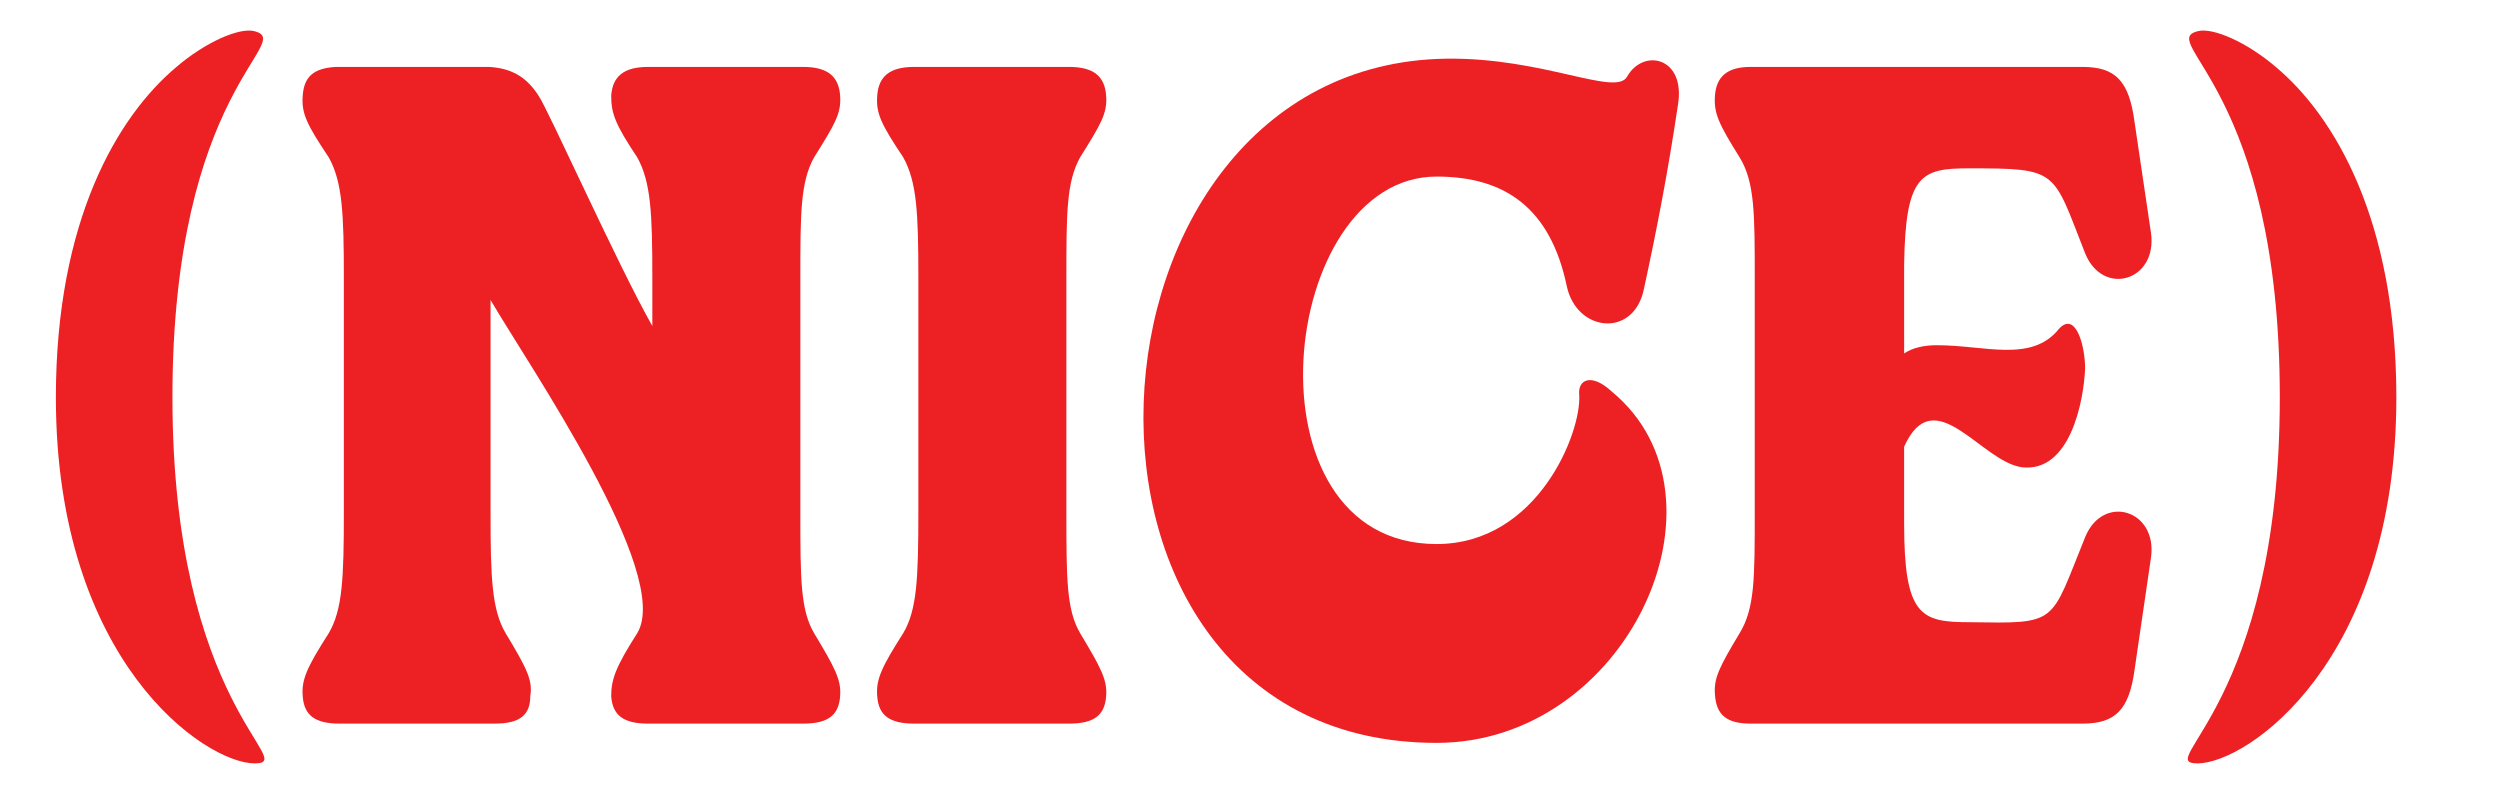<?xml version="1.0" encoding="utf-8"?>
<!-- Generator: Adobe Illustrator 24.3.0, SVG Export Plug-In . SVG Version: 6.00 Build 0)  -->
<svg version="1.1" id="Layer_1" xmlns="http://www.w3.org/2000/svg" xmlns:xlink="http://www.w3.org/1999/xlink" x="0px" y="0px"
	 viewBox="0 0 641.12 205.36" style="enable-background:new 0 0 641.12 205.36;" xml:space="preserve">
<style type="text/css">
	.st0{fill:#ED2024;}
</style>
<g>
	<path class="st0" d="M44.22,101.89c0,79.12,32.7,93.88,21.1,93.88c-12.66,0-50.99-26.02-50.99-93.88
		c0-45.36,15.82-72.08,30.94-84.74c7.38-6.33,16.17-10.2,20.04-9.14C75.87,10.82,44.22,22.78,44.22,101.89z"/>
	<path class="st0" d="M129.66,162.37c5.27,8.79,7.03,11.96,6.33,16.17c0,4.92-2.81,7.03-9.14,7.03H87.12
		c-6.33,0-9.14-2.11-9.49-7.03c-0.35-4.22,1.06-7.38,6.68-16.17c3.52-5.98,3.87-14.06,3.87-30.94V71.3
		c0-16.53-0.35-24.61-3.87-30.94c-5.63-8.44-7.03-11.25-6.68-15.82c0.35-4.92,2.81-7.03,8.44-7.38h39.38
		c5.63,0.35,9.49,2.46,12.66,7.38c2.46,3.52,20.39,43.6,29.18,59.07V71.3c0-16.53-0.35-24.61-3.87-30.94
		c-5.63-8.44-6.68-11.25-6.68-15.82c0.35-4.92,3.17-7.38,9.49-7.38h39.73c6.33,0,9.14,2.46,9.49,7.38
		c0.35,4.57-1.41,7.38-6.68,15.82c-3.52,6.33-3.52,14.42-3.52,30.94v60.13c0,16.88,0,24.97,3.52,30.94
		c5.27,8.79,7.03,11.96,6.68,16.17c-0.35,4.92-3.16,7.03-9.49,7.03h-39.73c-6.33,0-9.14-2.11-9.49-7.03c0-4.22,1.06-7.38,6.68-16.17
		c9.14-15.12-27.78-68.57-37.62-85.44v54.5C125.79,148.31,126.15,156.39,129.66,162.37z"/>
	<path class="st0" d="M276.99,162.37c5.27,8.79,7.03,11.96,6.68,16.17c-0.35,4.92-3.17,7.03-9.49,7.03h-39.73
		c-6.33,0-9.14-2.11-9.49-7.03c-0.35-4.22,1.05-7.38,6.68-16.17c3.52-5.98,3.87-14.06,3.87-30.94V71.3
		c0-16.53-0.35-24.61-3.87-30.94c-5.63-8.44-7.03-11.25-6.68-15.82c0.35-4.92,3.16-7.38,9.49-7.38h39.73c6.33,0,9.14,2.46,9.49,7.38
		c0.35,4.57-1.41,7.38-6.68,15.82c-3.52,6.33-3.52,14.42-3.52,30.94v60.13C273.48,148.31,273.48,156.39,276.99,162.37z"/>
	<path class="st0" d="M368.41,45.28c-40.79,0-50.28,94.24,0,94.24c26.02,0,37.27-28.83,36.57-38.33c-0.35-3.87,3.16-5.63,8.44-0.7
		c32.7,27.07,3.87,90.02-45.01,90.02c-105.14,0-95.99-174.05,2.46-175.46c24.96-0.35,43.6,9.85,46.41,4.57
		c4.22-7.38,15.12-4.92,13.01,7.38c-2.46,16.53-5.27,31.29-8.79,47.47c-2.81,12.31-17.23,10.55-19.69-1.05
		C397.6,53.37,385.99,45.28,368.41,45.28z"/>
	<path class="st0" d="M488.31,134.24c0,23.56,4.22,25.32,16.53,25.32c23.21,0.35,20.75,0.7,29.89-21.8
		c4.57-11.25,18.64-7.03,16.88,5.27l-4.22,28.83c-1.41,10.2-4.92,13.71-13.36,13.71h-85.09c-5.98,0-8.79-2.11-9.14-7.38
		c-0.35-4.22,1.05-7.03,6.33-15.82c3.87-6.33,3.87-14.06,3.87-30.94V71.3c0-16.53,0-24.61-3.87-30.94
		c-5.27-8.44-6.68-11.25-6.33-15.82c0.35-4.92,3.17-7.38,9.14-7.38h85.09c8.44,0,11.96,3.52,13.36,14.06l4.22,28.48
		c1.76,12.31-12.31,16.53-16.88,5.27c-8.44-21.45-6.68-21.8-29.89-21.8c-12.31,0-16.17,1.76-16.53,24.61v22.86
		c2.11-1.41,4.92-2.11,8.44-2.11c12.31,0,24.26,4.57,31.29-4.22c4.22-4.57,6.68,4.22,6.68,10.2c-0.35,8.44-3.87,26.72-16.17,25.32
		c-10.55-1.41-22.5-22.5-30.24-5.27V134.24z"/>
	<path class="st0" d="M583.6,17.15c15.12,12.66,30.94,39.38,30.94,84.74c0,67.86-38.33,93.88-50.99,93.88
		c-11.6,0,21.1-14.77,21.1-93.88s-31.65-91.07-21.1-93.88C567.42,6.95,576.21,10.82,583.6,17.15z"/>
</g>
</svg>
